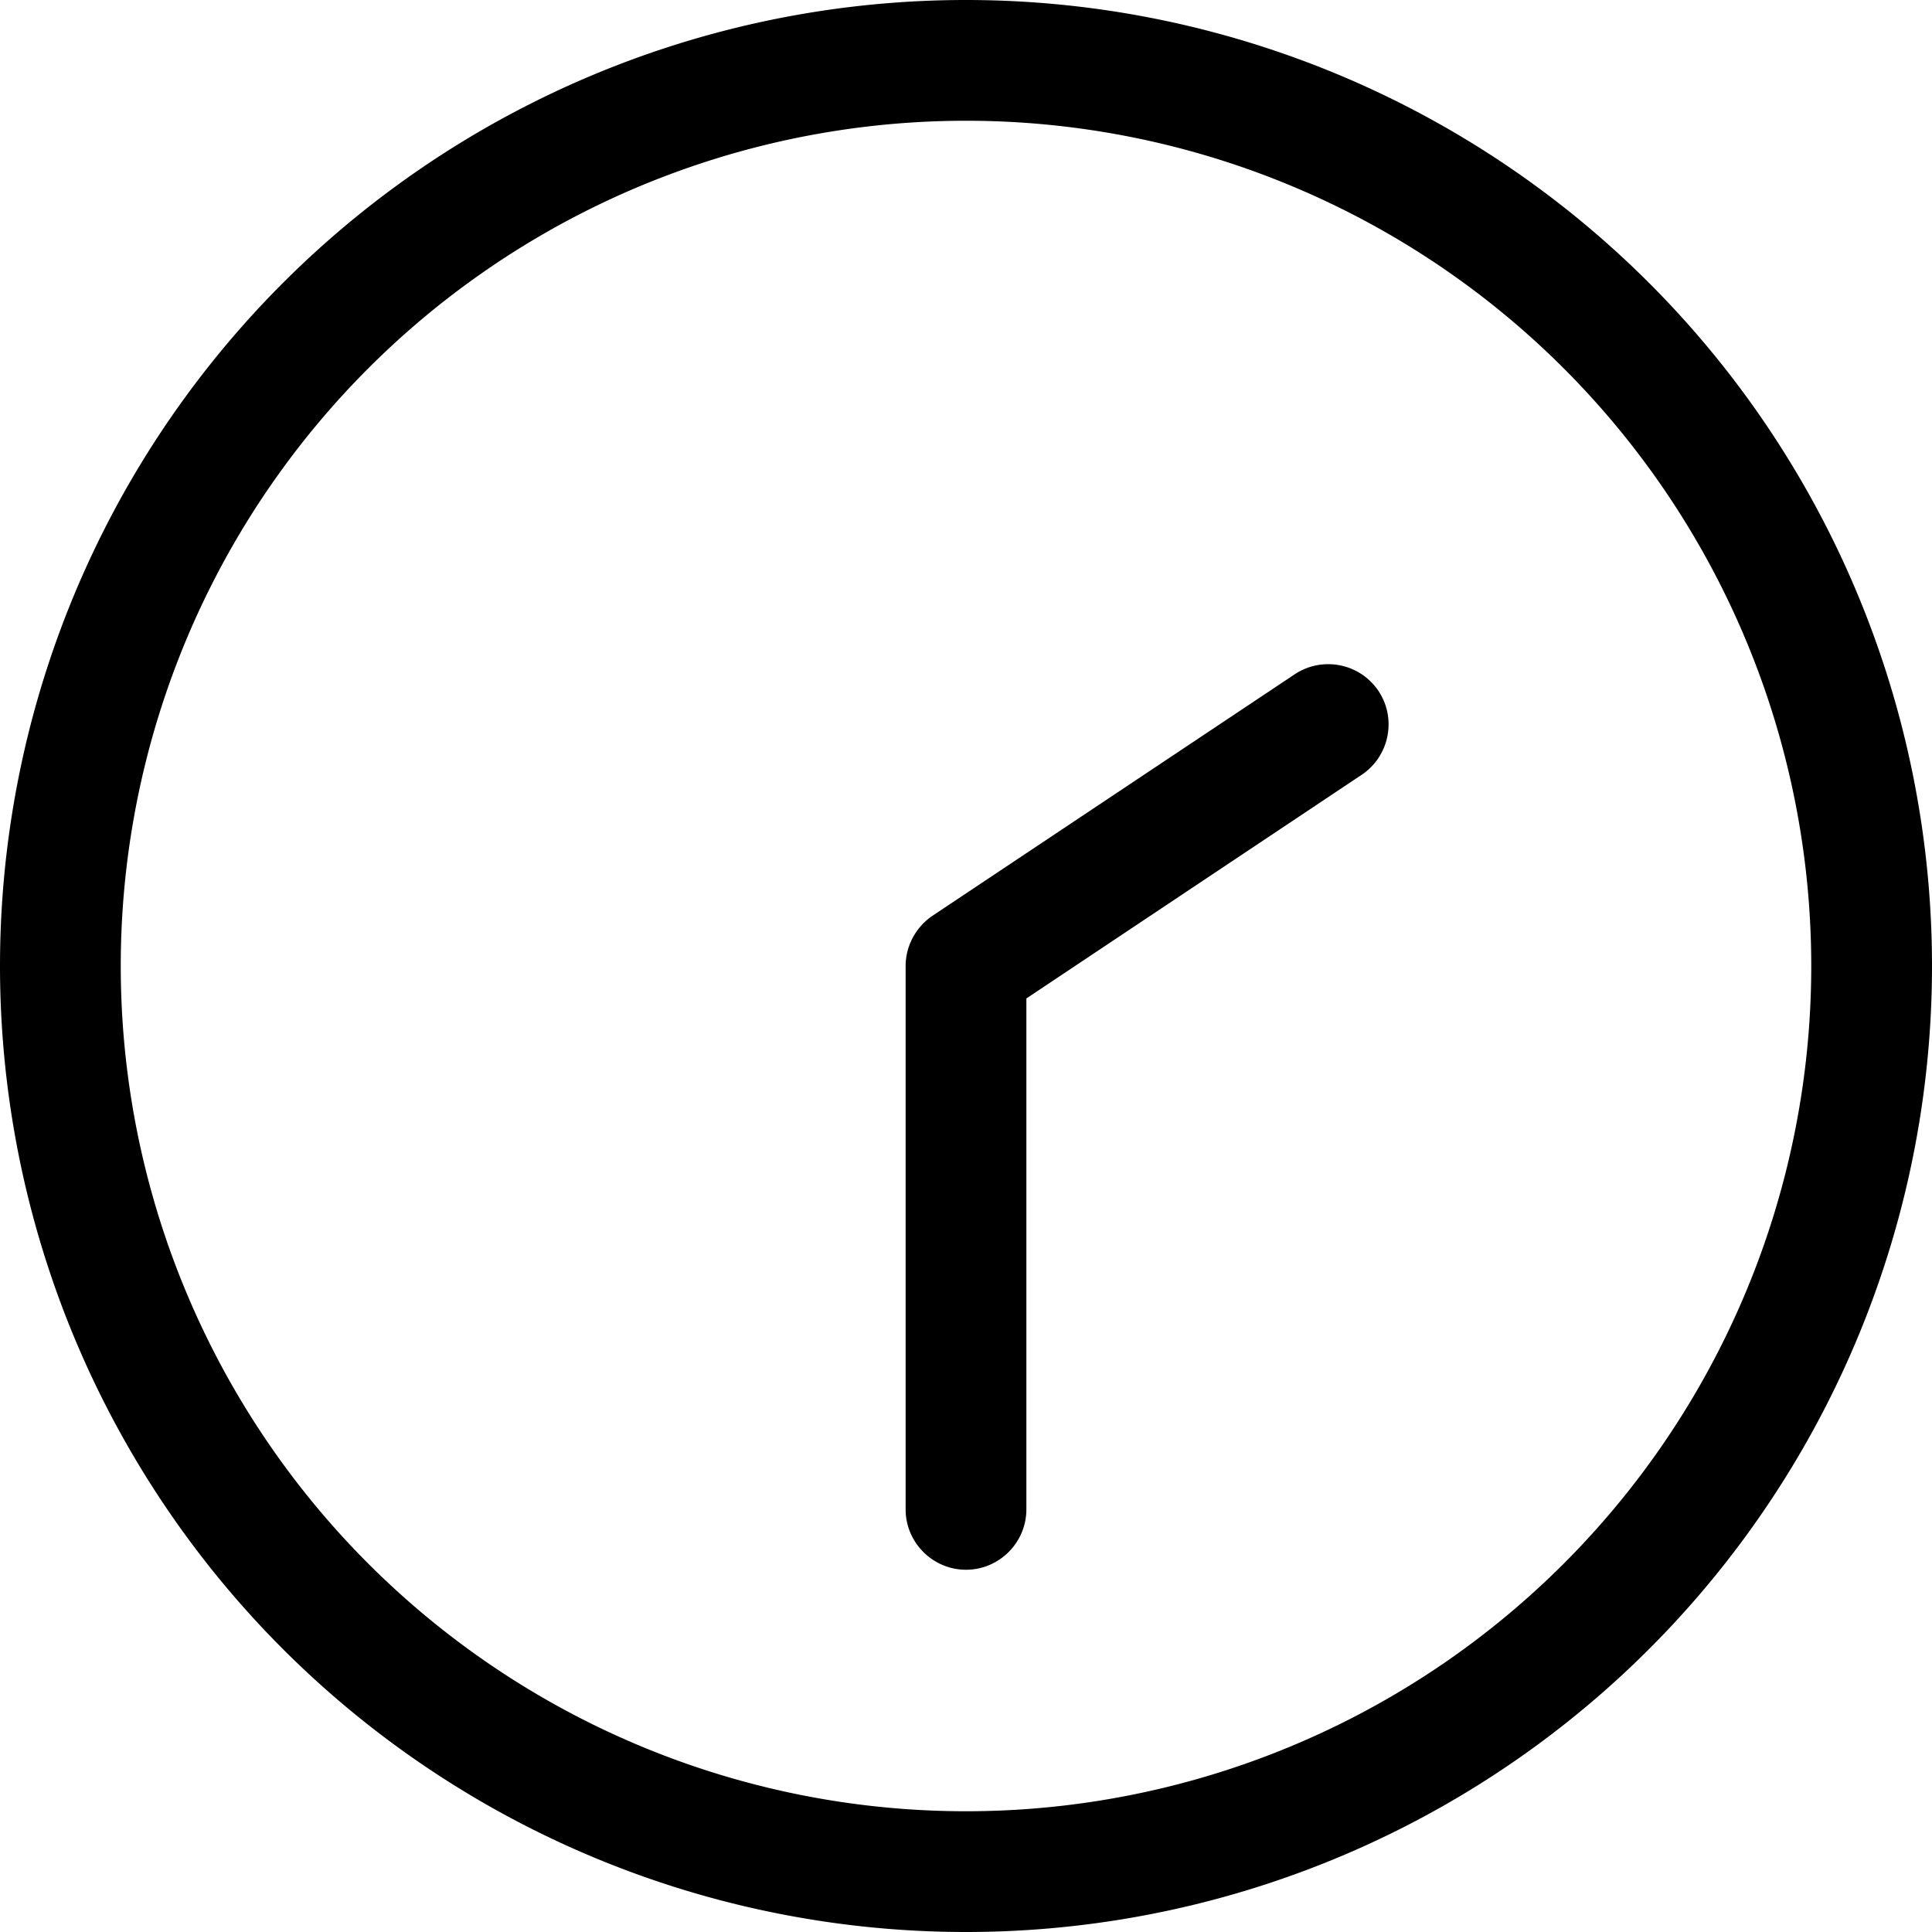 <svg xmlns="http://www.w3.org/2000/svg" viewBox="0 0 512 512"><!--! Font Awesome Pro 6.6.0 by @fontawesome - https://fontawesome.com License - https://fontawesome.com/license (Commercial License) Copyright 2024 Fonticons, Inc. --><path d="M32 256a224 224 0 1 0 448 0A224 224 0 1 0 32 256zm480 0A256 256 0 1 1 0 256a256 256 0 1 1 512 0zM240 400l0-144c0-5.3 2.7-10.3 7.1-13.3l96-64c7.4-4.9 17.3-2.9 22.2 4.4s2.9 17.3-4.4 22.2L272 264.6 272 400c0 8.8-7.2 16-16 16s-16-7.2-16-16z"/></svg>